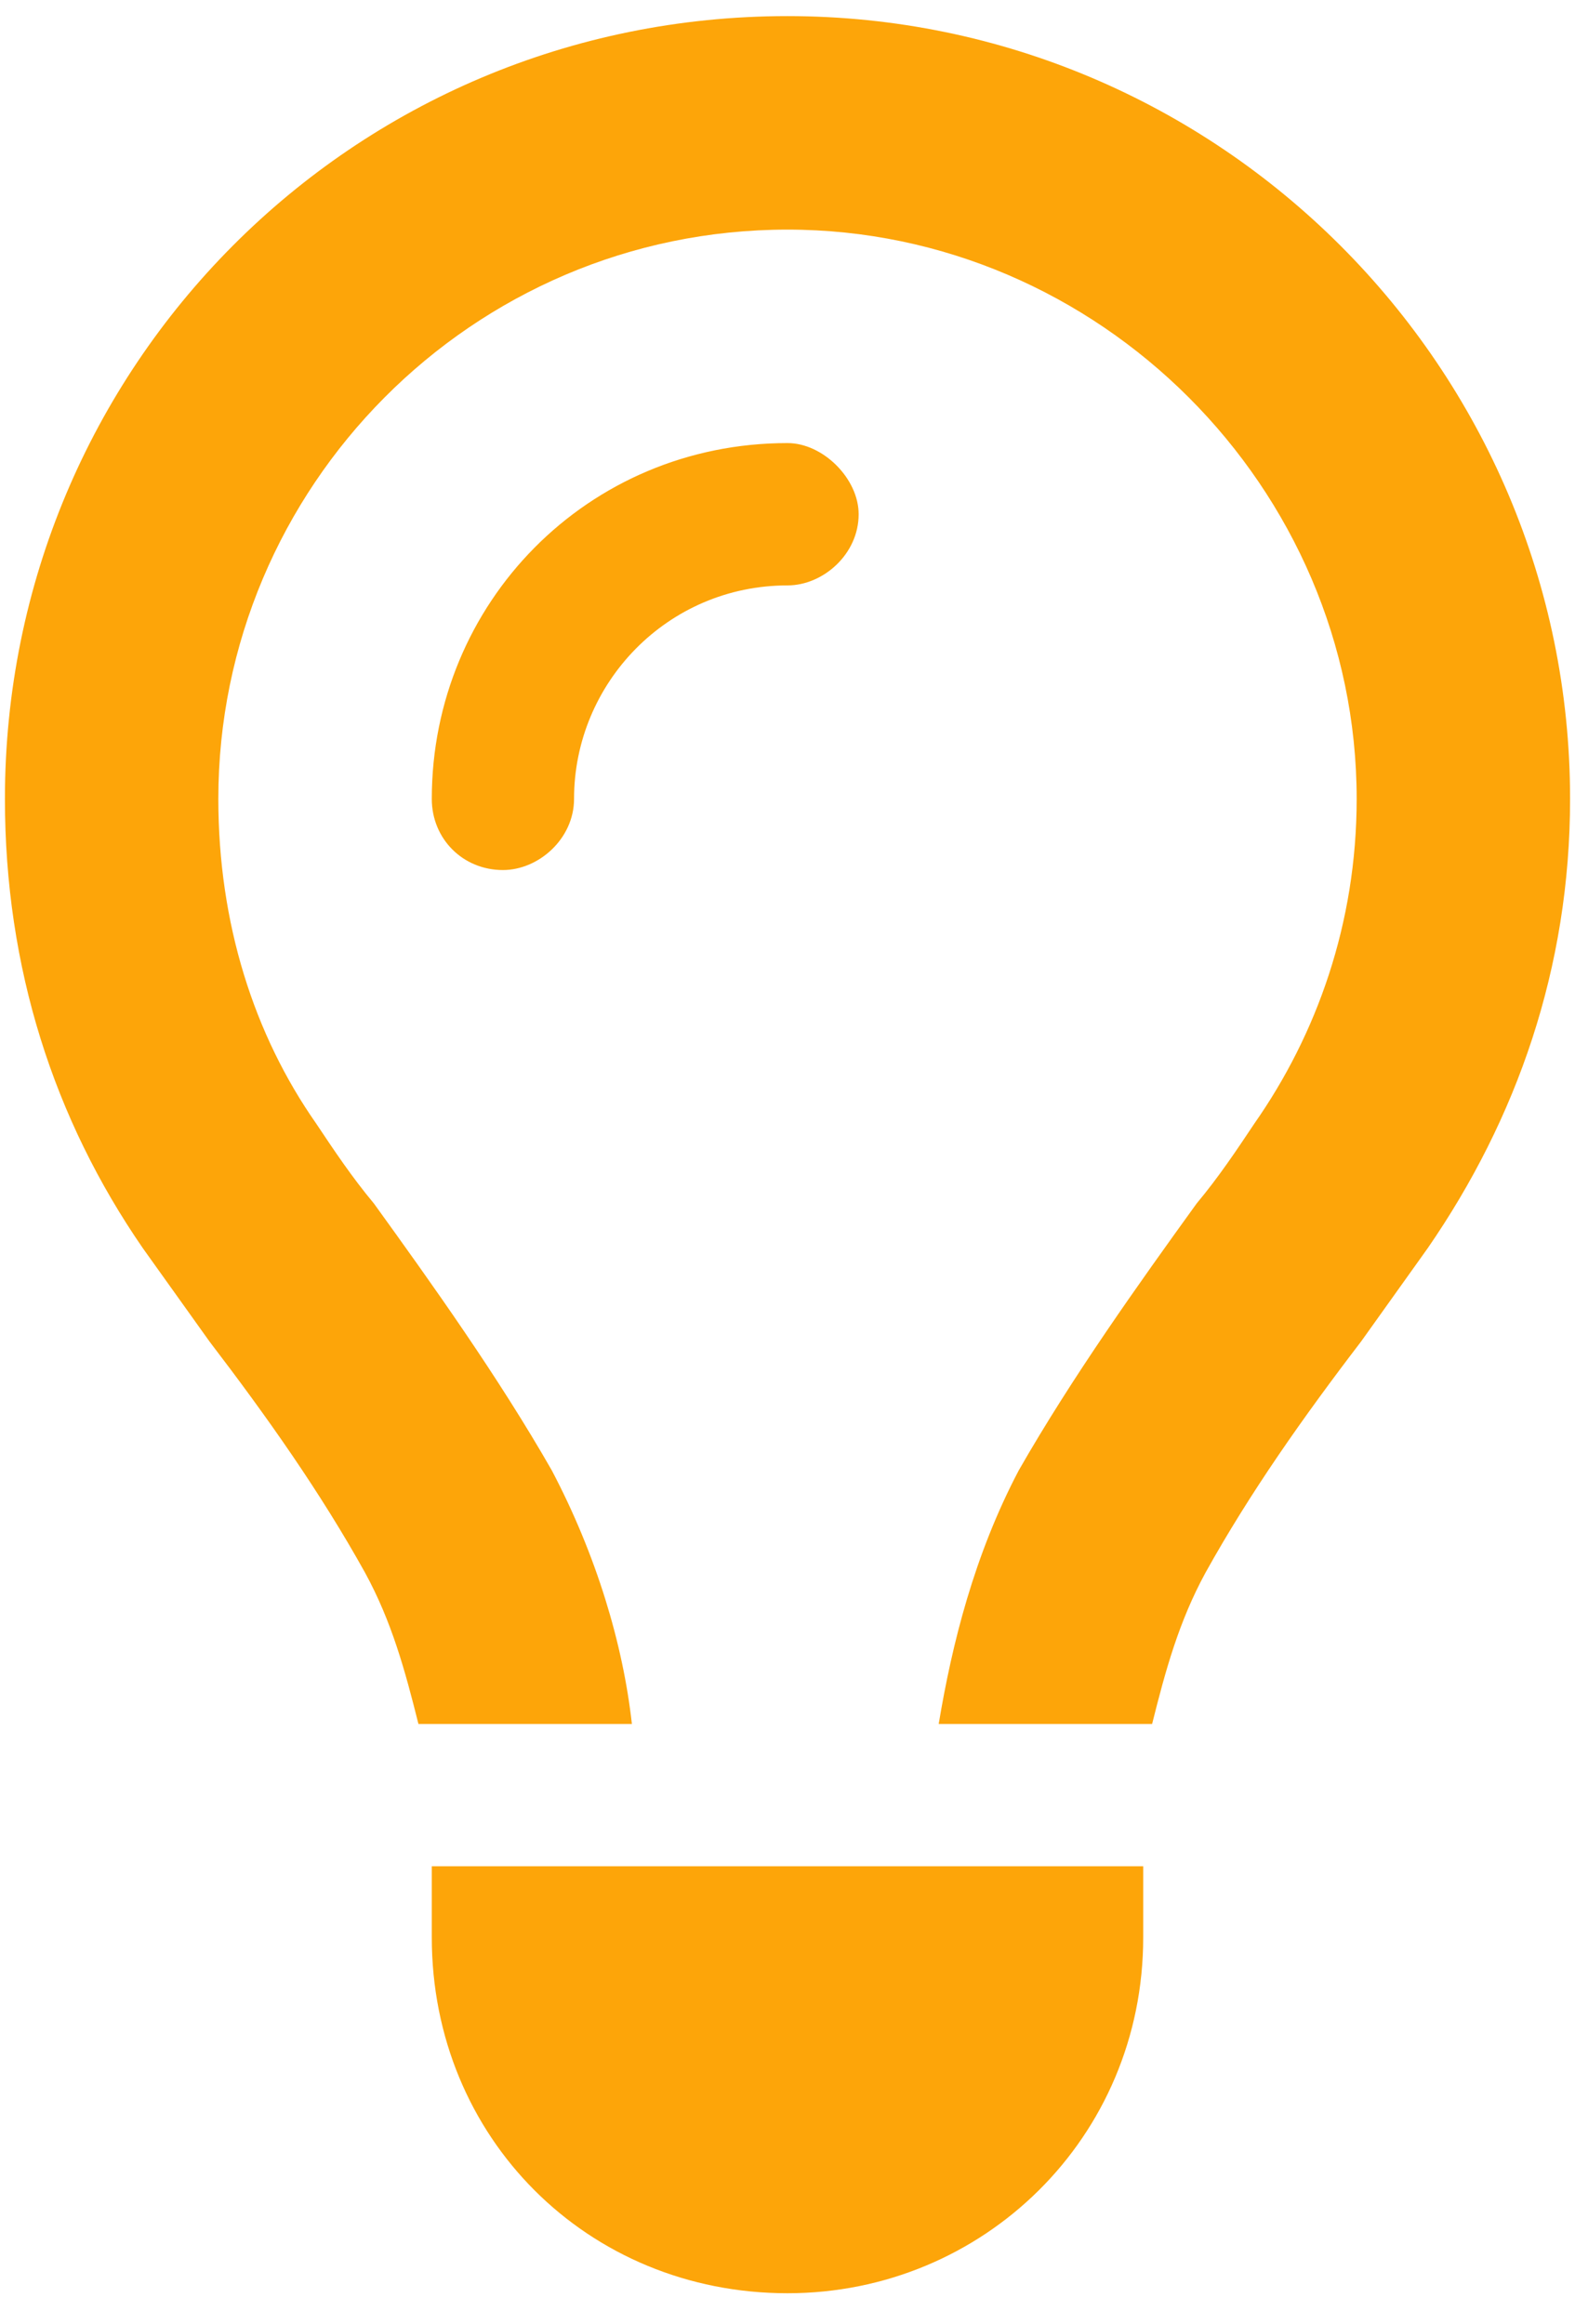 <svg width="40" height="59" viewBox="0 0 40 59" fill="none" xmlns="http://www.w3.org/2000/svg">
<path d="M31.857 28.528C33.438 26.269 34.455 23.446 34.455 20.284C34.455 12.379 27.905 5.83 20 5.83C11.982 5.83 5.545 12.379 5.545 20.284C5.545 23.446 6.449 26.269 8.03 28.528C8.482 29.205 8.933 29.883 9.498 30.56C10.966 32.593 12.66 34.965 14.015 37.336C15.144 39.481 15.822 41.74 16.048 43.773H10.627C10.288 42.418 9.95 41.175 9.272 39.933C8.143 37.901 6.788 35.981 5.32 34.061C4.755 33.271 4.19 32.48 3.626 31.69C1.367 28.415 0.125 24.575 0.125 20.284C0.125 9.33 8.933 0.409 20 0.409C30.954 0.409 39.875 9.33 39.875 20.284C39.875 24.575 38.52 28.415 36.261 31.69C35.697 32.48 35.132 33.271 34.568 34.061C33.099 35.981 31.744 37.901 30.615 39.933C29.938 41.175 29.599 42.418 29.26 43.773H23.84C24.178 41.74 24.743 39.481 25.872 37.336C27.227 34.965 28.921 32.593 30.389 30.56C30.954 29.883 31.405 29.205 31.857 28.528ZM20 14.864C16.951 14.864 14.579 17.348 14.579 20.284C14.579 21.3 13.676 22.091 12.773 22.091C11.756 22.091 10.966 21.3 10.966 20.284C10.966 15.315 14.918 11.25 20 11.25C20.903 11.25 21.807 12.153 21.807 13.057C21.807 14.073 20.903 14.864 20 14.864ZM20 58.227C14.918 58.227 10.966 54.275 10.966 49.193V47.386H29.034V49.193C29.034 54.275 24.969 58.227 20 58.227Z" fill="#FDA509"/>
</svg>
